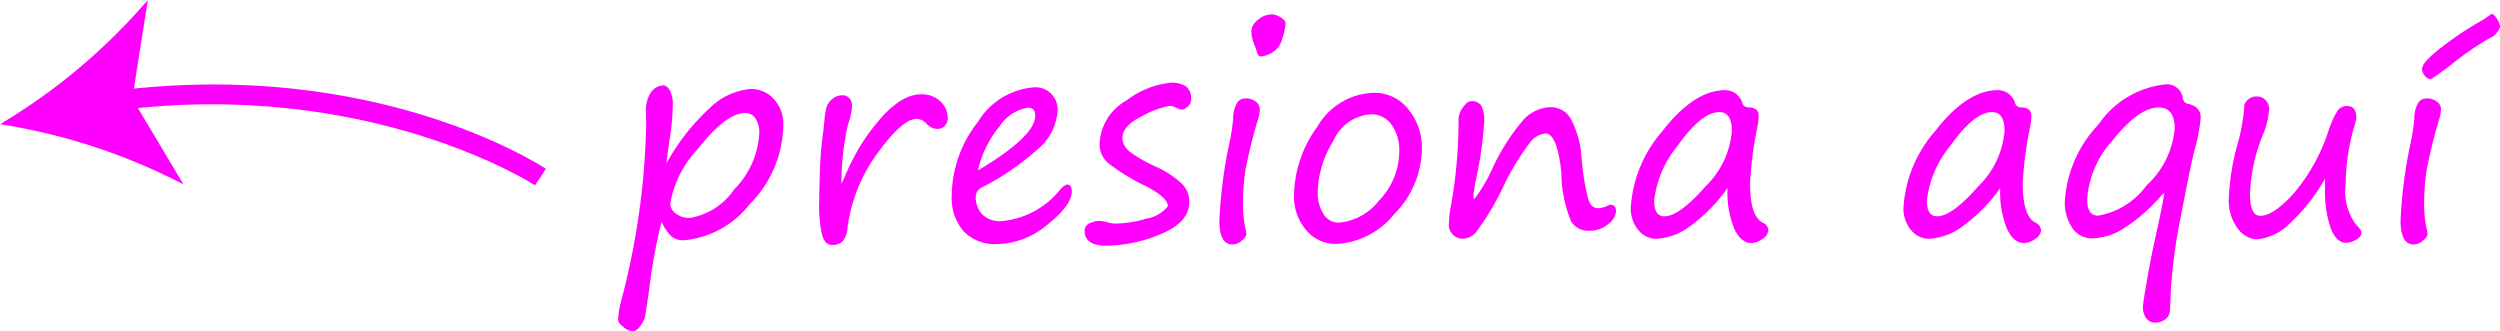 <svg xmlns="http://www.w3.org/2000/svg" width="126.656" height="16.781" viewBox="0 0 126.656 16.781">
  <g id="presiona_aqui" transform="translate(244.288 -675.477)">
    <g id="Grupo_514" data-name="Grupo 514">
      <path id="Trazado_866" data-name="Trazado 866" d="M-210.771,686.7a27.629,27.629,0,0,0-.629,3.452l-.192,1.292a1.239,1.239,0,0,1-.253.543c-.136.181-.262.271-.376.271a.812.812,0,0,1-.482-.216q-.27-.215-.27-.345a4.462,4.462,0,0,1,.171-1.039,37.534,37.534,0,0,0,1.251-8.873l-.007-.574a1.651,1.651,0,0,1,.26-1.073.8.8,0,0,1,.629-.335c.109,0,.214.085.315.257a1.446,1.446,0,0,1,.15.727,11.513,11.513,0,0,1-.137,1.607q-.177,1.19-.184,1.367a10.727,10.727,0,0,1,2.16-2.776,3.352,3.352,0,0,1,2.119-1,1.523,1.523,0,0,1,1.166.516,1.825,1.825,0,0,1,.475,1.282,5.781,5.781,0,0,1-1.709,4.047,4.759,4.759,0,0,1-3.33,1.818.942.942,0,0,1-.639-.205A2.278,2.278,0,0,1-210.771,686.7Zm4.245-5.5q-.965,0-2.386,1.8a5.342,5.342,0,0,0-1.422,2.81.643.643,0,0,0,.28.478,1.076,1.076,0,0,0,.711.232,3.4,3.4,0,0,0,2.249-1.445,4.361,4.361,0,0,0,1.272-2.841,1.27,1.27,0,0,0-.2-.768A.607.607,0,0,0-206.526,681.2Z" fill="#f0f"/>
      <path id="Trazado_867" data-name="Trazado 867" d="M-201.659,684.779c.046-.082.1-.2.164-.341a12.059,12.059,0,0,1,.854-1.671,11.092,11.092,0,0,1,.858-1.16,5.332,5.332,0,0,1,.855-.84,2.8,2.8,0,0,1,.7-.4,1.834,1.834,0,0,1,.609-.112,1.353,1.353,0,0,1,.971.358,1.13,1.13,0,0,1,.376.838.6.6,0,0,1-.134.383.483.483,0,0,1-.407.171.713.713,0,0,1-.526-.253.717.717,0,0,0-.513-.253q-.711,0-1.968,1.723a8.154,8.154,0,0,0-1.532,3.794,1.154,1.154,0,0,1-.259.7.783.783,0,0,1-.54.171q-.336,0-.486-.5a6.6,6.6,0,0,1-.15-1.682q0-.321.034-1.415a17.782,17.782,0,0,1,.164-2.085c.014-.087.036-.289.068-.608a3.467,3.467,0,0,1,.121-.732.85.85,0,0,1,.293-.383.756.756,0,0,1,.482-.177.451.451,0,0,1,.379.161.539.539,0,0,1,.127.344,2.958,2.958,0,0,1-.137.752,6.047,6.047,0,0,0-.184.746,3.908,3.908,0,0,1-.076.485,12.993,12.993,0,0,0-.136,1.545l-.007.253Z" fill="#f0f"/>
      <path id="Trazado_868" data-name="Trazado 868" d="M-189.99,685.176q0,.7-1.235,1.681a4.04,4.04,0,0,1-2.546.985,2.194,2.194,0,0,1-1.7-.65,2.571,2.571,0,0,1-.6-1.811,6.115,6.115,0,0,1,1.319-3.719,3.67,3.67,0,0,1,2.885-1.764,1.118,1.118,0,0,1,.838.335,1.125,1.125,0,0,1,.324.807,2.778,2.778,0,0,1-1.032,2.017,13.288,13.288,0,0,1-2.762,1.893.546.546,0,0,0-.356.479,1.257,1.257,0,0,0,.329.909,1.286,1.286,0,0,0,.97.342,4.276,4.276,0,0,0,3-1.627c.151-.151.264-.226.342-.226C-190.063,684.827-189.99,684.943-189.99,685.176Zm-4.751-1.067q2.9-1.722,2.9-2.768c0-.274-.123-.41-.369-.41a2.105,2.105,0,0,0-1.419.923A5.339,5.339,0,0,0-194.741,684.109Z" fill="#f0f"/>
      <path id="Trazado_869" data-name="Trazado 869" d="M-185.123,685.928q0-.444-1.094-1.012a10.309,10.309,0,0,1-1.877-1.138,1.254,1.254,0,0,1-.488-.954,2.639,2.639,0,0,1,1.363-2.256,4.446,4.446,0,0,1,2.226-.9,1.333,1.333,0,0,1,.8.191.788.788,0,0,1,.249.663.46.46,0,0,1-.181.363.527.527,0,0,1-.284.15.919.919,0,0,1-.294-.1.994.994,0,0,0-.287-.1,4.342,4.342,0,0,0-1.388.5q-1.046.5-1.046,1.128a.9.9,0,0,0,.369.694,6.627,6.627,0,0,0,1.326.762,5.135,5.135,0,0,1,1.235.789,1.3,1.3,0,0,1,.461.988q0,1.045-1.443,1.637a7.269,7.269,0,0,1-2.755.592q-1.107,0-1.107-.752a.4.4,0,0,1,.25-.383,1.125,1.125,0,0,1,.5-.123,2.048,2.048,0,0,1,.39.068,1.988,1.988,0,0,0,.369.069,5.819,5.819,0,0,0,1.627-.253A1.738,1.738,0,0,0-185.123,685.928Z" fill="#f0f"/>
      <path id="Trazado_870" data-name="Trazado 870" d="M-181.315,685.976a5.451,5.451,0,0,0,.143,1.169.987.987,0,0,1,.027.2c0,.082-.075.188-.225.317a.719.719,0,0,1-.479.2q-.663,0-.663-1.216a23.912,23.912,0,0,1,.52-3.979,9.5,9.5,0,0,0,.178-1.169,1.583,1.583,0,0,1,.157-.735.486.486,0,0,1,.444-.3.841.841,0,0,1,.551.167.483.483,0,0,1,.2.373,2.029,2.029,0,0,1-.1.54,25.636,25.636,0,0,0-.635,2.584A12.073,12.073,0,0,0-181.315,685.976Zm.9-7.636c-.1,0-.168-.1-.219-.308a1.773,1.773,0,0,0-.075-.212,2.062,2.062,0,0,1-.184-.772.776.776,0,0,1,.324-.557,1.072,1.072,0,0,1,.721-.284.875.875,0,0,1,.445.153c.164.1.246.2.246.3a3.043,3.043,0,0,1-.168.766,1.138,1.138,0,0,1-.533.727A1.371,1.371,0,0,1-180.42,678.34Z" fill="#f0f"/>
      <path id="Trazado_871" data-name="Trazado 871" d="M-176.578,687.835a1.944,1.944,0,0,1-1.545-.711,2.607,2.607,0,0,1-.608-1.757,6.042,6.042,0,0,1,1.186-3.475,3.413,3.413,0,0,1,2.84-1.713,2.172,2.172,0,0,1,1.773.841,3.081,3.081,0,0,1,.681,2,4.765,4.765,0,0,1-1.4,3.3A4.019,4.019,0,0,1-176.578,687.835Zm-.95-2.646a2,2,0,0,0,.29,1.128.887.887,0,0,0,.769.438,2.864,2.864,0,0,0,2.044-1.117,3.6,3.6,0,0,0,1.026-2.486,2.209,2.209,0,0,0-.394-1.364,1.253,1.253,0,0,0-1.056-.522,2.243,2.243,0,0,0-1.889,1.35A5.1,5.1,0,0,0-177.528,685.189Z" fill="#f0f"/>
      <path id="Trazado_872" data-name="Trazado 872" d="M-166,682.236a1.143,1.143,0,0,0-.776.465,12.359,12.359,0,0,0-1.282,2.085,13.7,13.7,0,0,1-1.466,2.475.935.935,0,0,1-.55.3.7.7,0,0,1-.807-.78,5.481,5.481,0,0,1,.11-.929,24.258,24.258,0,0,0,.376-4.355,1.035,1.035,0,0,1,.222-.577c.148-.213.287-.318.42-.318a.572.572,0,0,1,.506.218,1.735,1.735,0,0,1,.15.882,19.451,19.451,0,0,1-.41,2.844,6.447,6.447,0,0,0-.136.9c0,.073.017.11.054.11a7.838,7.838,0,0,0,.95-1.634,10.716,10.716,0,0,1,1.5-2.338,1.926,1.926,0,0,1,1.416-.677,1.166,1.166,0,0,1,1,.561,4.894,4.894,0,0,1,.565,2.044,11.947,11.947,0,0,0,.346,2.1c.1.277.265.414.488.414a1.332,1.332,0,0,0,.533-.15.2.2,0,0,1,.082-.027c.195,0,.294.114.294.341a.9.9,0,0,1-.4.639,1.455,1.455,0,0,1-.971.339,1.023,1.023,0,0,1-.9-.462,6.616,6.616,0,0,1-.5-2.464Q-165.388,682.236-166,682.236Z" fill="#f0f"/>
      <path id="Trazado_873" data-name="Trazado 873" d="M-156.768,685.005a8.4,8.4,0,0,1-1.893,1.928,3.108,3.108,0,0,1-1.716.642,1.162,1.162,0,0,1-.909-.444,1.688,1.688,0,0,1-.383-1.142,6.5,6.5,0,0,1,1.606-3.873q1.606-2.075,3.193-2.074a.913.913,0,0,1,.854.656.3.3,0,0,0,.281.219c.364,0,.547.142.547.424a3.365,3.365,0,0,1-.069.581,18.462,18.462,0,0,0-.369,2.844q0,1.653.629,1.982a.474.474,0,0,1,.3.4.58.58,0,0,1-.294.428.971.971,0,0,1-.568.215q-.525,0-.868-.725A4.967,4.967,0,0,1-156.768,685.005Zm-.417-3.849q-.9,0-2.1,1.693a5.293,5.293,0,0,0-1.2,2.8c0,.525.172.786.519.786q.752,0,2.085-1.517a4.426,4.426,0,0,0,1.333-2.789Q-156.542,681.156-157.185,681.156Z" fill="#f0f"/>
      <path id="Trazado_874" data-name="Trazado 874" d="M-142.952,685.005a8.387,8.387,0,0,1-1.894,1.928,3.111,3.111,0,0,1-1.716.642,1.167,1.167,0,0,1-.909-.444,1.683,1.683,0,0,1-.383-1.142,6.491,6.491,0,0,1,1.607-3.873q1.606-2.075,3.192-2.074a.914.914,0,0,1,.855.656.3.3,0,0,0,.28.219c.365,0,.547.142.547.424a3.448,3.448,0,0,1-.068.581,18.372,18.372,0,0,0-.37,2.844q0,1.653.629,1.982a.47.47,0,0,1,.3.4.577.577,0,0,1-.294.428.973.973,0,0,1-.567.215q-.528,0-.868-.725A4.967,4.967,0,0,1-142.952,685.005Zm-.417-3.849q-.9,0-2.1,1.693a5.285,5.285,0,0,0-1.2,2.8c0,.525.174.786.519.786q.753,0,2.085-1.517a4.426,4.426,0,0,0,1.333-2.789Q-142.727,681.156-143.369,681.156Z" fill="#f0f"/>
      <path id="Trazado_875" data-name="Trazado 875" d="M-134.64,685.265c-.022-.009-.082.041-.177.15a8.763,8.763,0,0,1-1.826,1.6,3.159,3.159,0,0,1-1.654.537,1.175,1.175,0,0,1-1.005-.529,2.279,2.279,0,0,1-.376-1.351,6.19,6.19,0,0,1,1.709-3.894,4.694,4.694,0,0,1,3.452-2.033.813.813,0,0,1,.821.738.318.318,0,0,0,.266.253q.636.152.636.7a9.084,9.084,0,0,1-.321,1.674q-.227.9-.691,3.364a26.285,26.285,0,0,0-.5,3.664c-.017.528-.034.887-.048,1.073a.584.584,0,0,1-.235.444.825.825,0,0,1-.516.164.532.532,0,0,1-.452-.222.913.913,0,0,1-.164-.557c0-.141.074-.625.219-1.453s.3-1.611.472-2.354C-134.834,686.329-134.7,685.675-134.64,685.265Zm.527-3.275q0-1.066-.814-1.066-1,0-2.31,1.638a4.977,4.977,0,0,0-1.313,3q0,.841.554.841a3.834,3.834,0,0,0,2.457-1.534A4.412,4.412,0,0,0-134.113,681.99Z" fill="#f0f"/>
      <path id="Trazado_876" data-name="Trazado 876" d="M-126.491,684.52a9.5,9.5,0,0,1-1.791,2.276,2.684,2.684,0,0,1-1.7.807,1.29,1.29,0,0,1-.92-.527,2.381,2.381,0,0,1-.468-1.62,12.022,12.022,0,0,1,.431-2.639,9.967,9.967,0,0,0,.362-2.044.653.653,0,0,1,.622-.41.572.572,0,0,1,.458.2.644.644,0,0,1,.171.42,4.178,4.178,0,0,1-.335,1.361,8.721,8.721,0,0,0-.636,2.946q0,1.121.52,1.121.662,0,1.688-1.128a9.417,9.417,0,0,0,1.757-3.144,4.658,4.658,0,0,1,.469-1.05.577.577,0,0,1,.488-.242c.311,0,.465.205.465.615a3.012,3.012,0,0,1-.13.5,10.739,10.739,0,0,0-.41,2.83,2.859,2.859,0,0,0,.526,2.071c.182.169.274.306.274.41,0,.128-.092.245-.278.349a1.026,1.026,0,0,1-.5.157q-.477,0-.772-.711a5.746,5.746,0,0,1-.294-2.1v-.226C-126.5,684.672-126.5,684.6-126.491,684.52Z" fill="#f0f"/>
      <path id="Trazado_877" data-name="Trazado 877" d="M-121.474,685.976a5.458,5.458,0,0,0,.144,1.169,1.059,1.059,0,0,1,.027.2c0,.082-.075.188-.225.317a.719.719,0,0,1-.479.2q-.663,0-.663-1.216a23.911,23.911,0,0,1,.52-3.979,9.4,9.4,0,0,0,.177-1.169,1.583,1.583,0,0,1,.158-.735.485.485,0,0,1,.444-.3.843.843,0,0,1,.551.167.486.486,0,0,1,.2.373,2.03,2.03,0,0,1-.1.54,25.433,25.433,0,0,0-.636,2.584A12.073,12.073,0,0,0-121.474,685.976Zm3.494-8.662a.794.794,0,0,0-.069.041.981.981,0,0,1-.123.062,14.407,14.407,0,0,0-1.9,1.312q-.6.459-.9.657l-.157.1a.4.4,0,0,1-.314-.17.56.56,0,0,1-.137-.349q0-.349,1.05-1.142a16.456,16.456,0,0,1,1.883-1.257,3.383,3.383,0,0,0,.471-.308q.116-.1.123-.075c.077,0,.167.084.271.253a.869.869,0,0,1,.153.389.553.553,0,0,1-.13.26A.919.919,0,0,1-117.98,677.314Z" fill="#f0f"/>
    </g>
    <g id="Grupo_518" data-name="Grupo 518">
      <g id="Grupo_515" data-name="Grupo 515">
        <path id="Trazado_878" data-name="Trazado 878" d="M-217.181,684.866c-.082-.054-8.416-5.421-21.128-3.8l-.127-.992c13.113-1.66,21.457,3.726,21.806,3.957Z" fill="#f0f"/>
      </g>
      <g id="Grupo_517" data-name="Grupo 517">
        <g id="Grupo_516" data-name="Grupo 516">
          <path id="Trazado_879" data-name="Trazado 879" d="M-244.288,681.77a30.223,30.223,0,0,0,7.489-6.293l-.786,5,2.592,4.342A30.176,30.176,0,0,0-244.288,681.77Z" fill="#f0f"/>
        </g>
      </g>
    </g>
  </g>
</svg>

